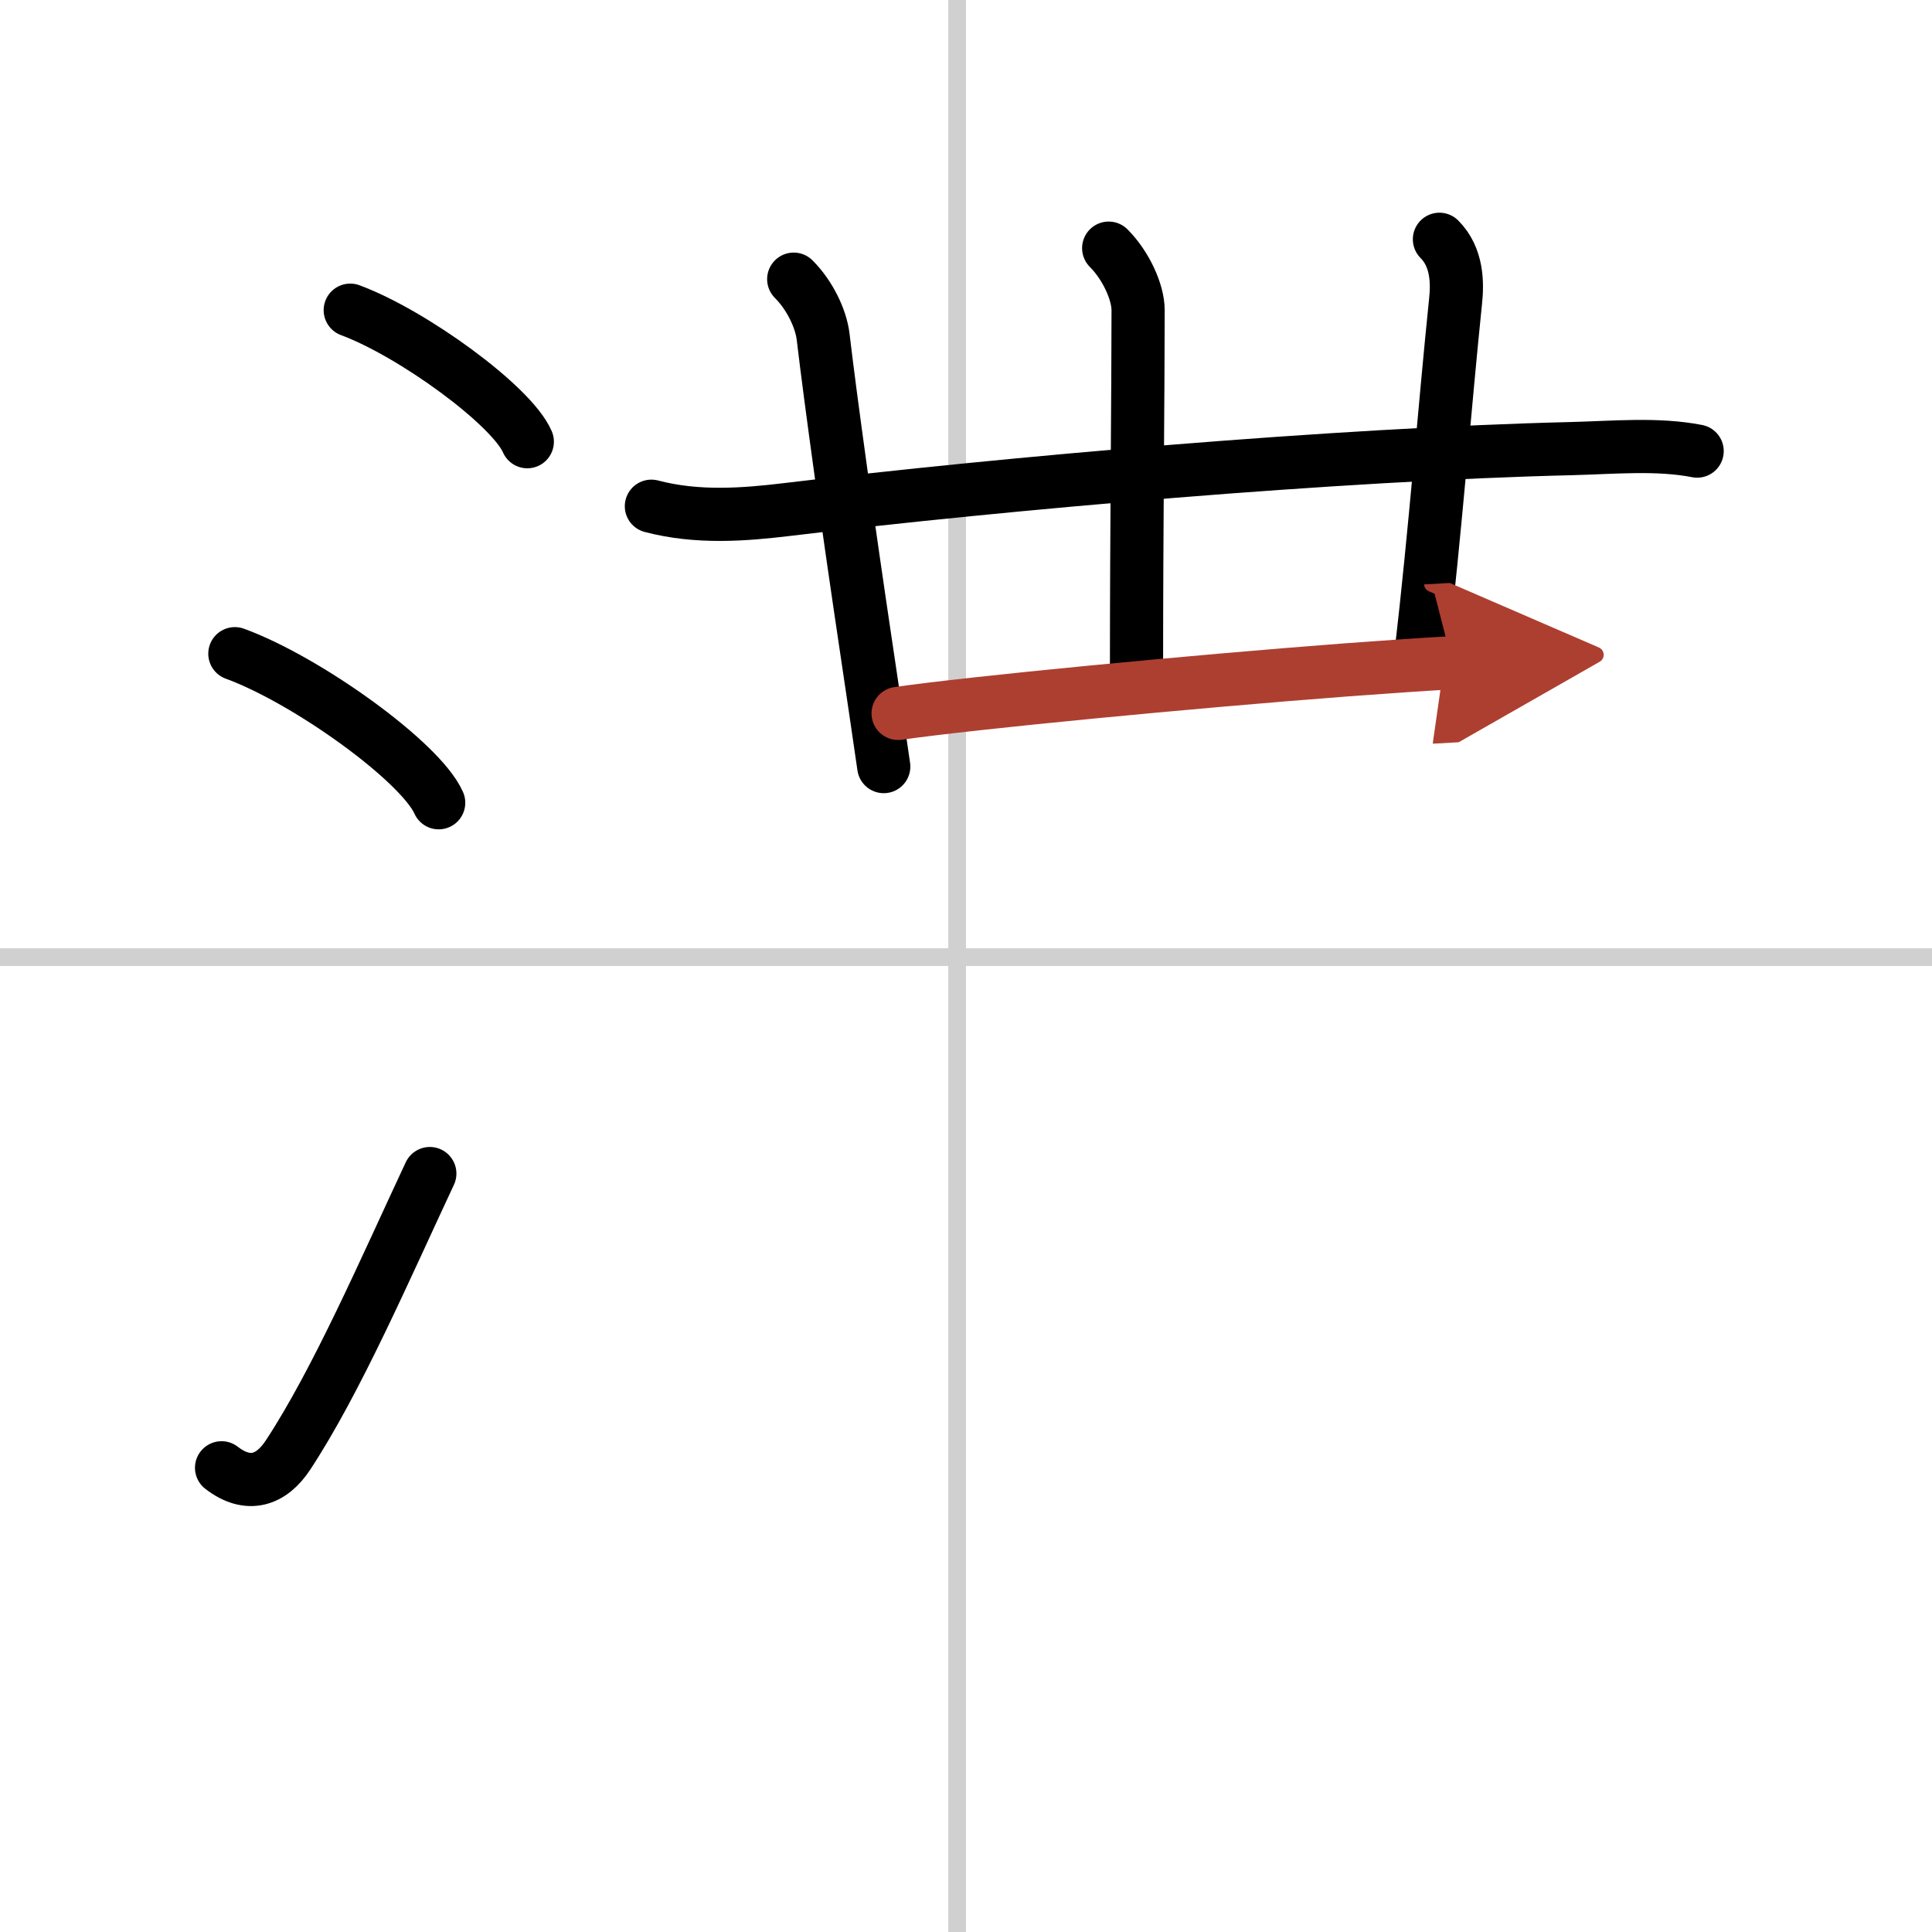 <svg width="400" height="400" viewBox="0 0 109 109" xmlns="http://www.w3.org/2000/svg"><defs><marker id="a" markerWidth="4" orient="auto" refX="1" refY="5" viewBox="0 0 10 10"><polyline points="0 0 10 5 0 10 1 5" fill="#ad3f31" stroke="#ad3f31"/></marker></defs><g fill="none" stroke="#000" stroke-linecap="round" stroke-linejoin="round" stroke-width="3"><rect width="100%" height="100%" fill="#fff" stroke="#fff"/><line x1="54" x2="54" y2="109" stroke="#d0d0d0" stroke-width="1"/><line x2="109" y1="54" y2="54" stroke="#d0d0d0" stroke-width="1"/><path d="m19.76 17.5c3.53 1.31 9.11 5.38 9.99 7.42"/><path d="m13.25 36.88c4.06 1.48 10.48 6.1 11.5 8.41"/><path d="m12.5 82.81c1.5 1.16 2.81 0.71 3.75-0.72 2.75-4.18 5.5-10.54 8-15.88"/><path d="m36.75 28.56c2.62 0.69 5.27 0.47 7.62 0.19 12.38-1.49 31-3.12 44.27-3.44 2.4-0.06 4.86-0.3 7.11 0.14"/><path d="m44.78 15.75c0.92 0.92 1.54 2.24 1.66 3.25 0.43 3.65 1.41 10.7 2.46 17.73 0.32 2.13 0.64 4.32 0.96 6.52"/><path d="m62.55 14c0.97 0.97 1.66 2.48 1.66 3.5 0 4.38-0.09 12.5-0.09 20.12"/><path d="m81.21 13.5c1.02 1.02 1.02 2.49 0.91 3.5-0.62 6-1.12 12.75-1.96 20"/><path d="m50.67 40.25c4.06-0.59 16.48-1.79 25.33-2.46 2.42-0.18 4.49-0.32 5.94-0.4" marker-end="url(#a)" stroke="#ad3f31"/></g></svg>
